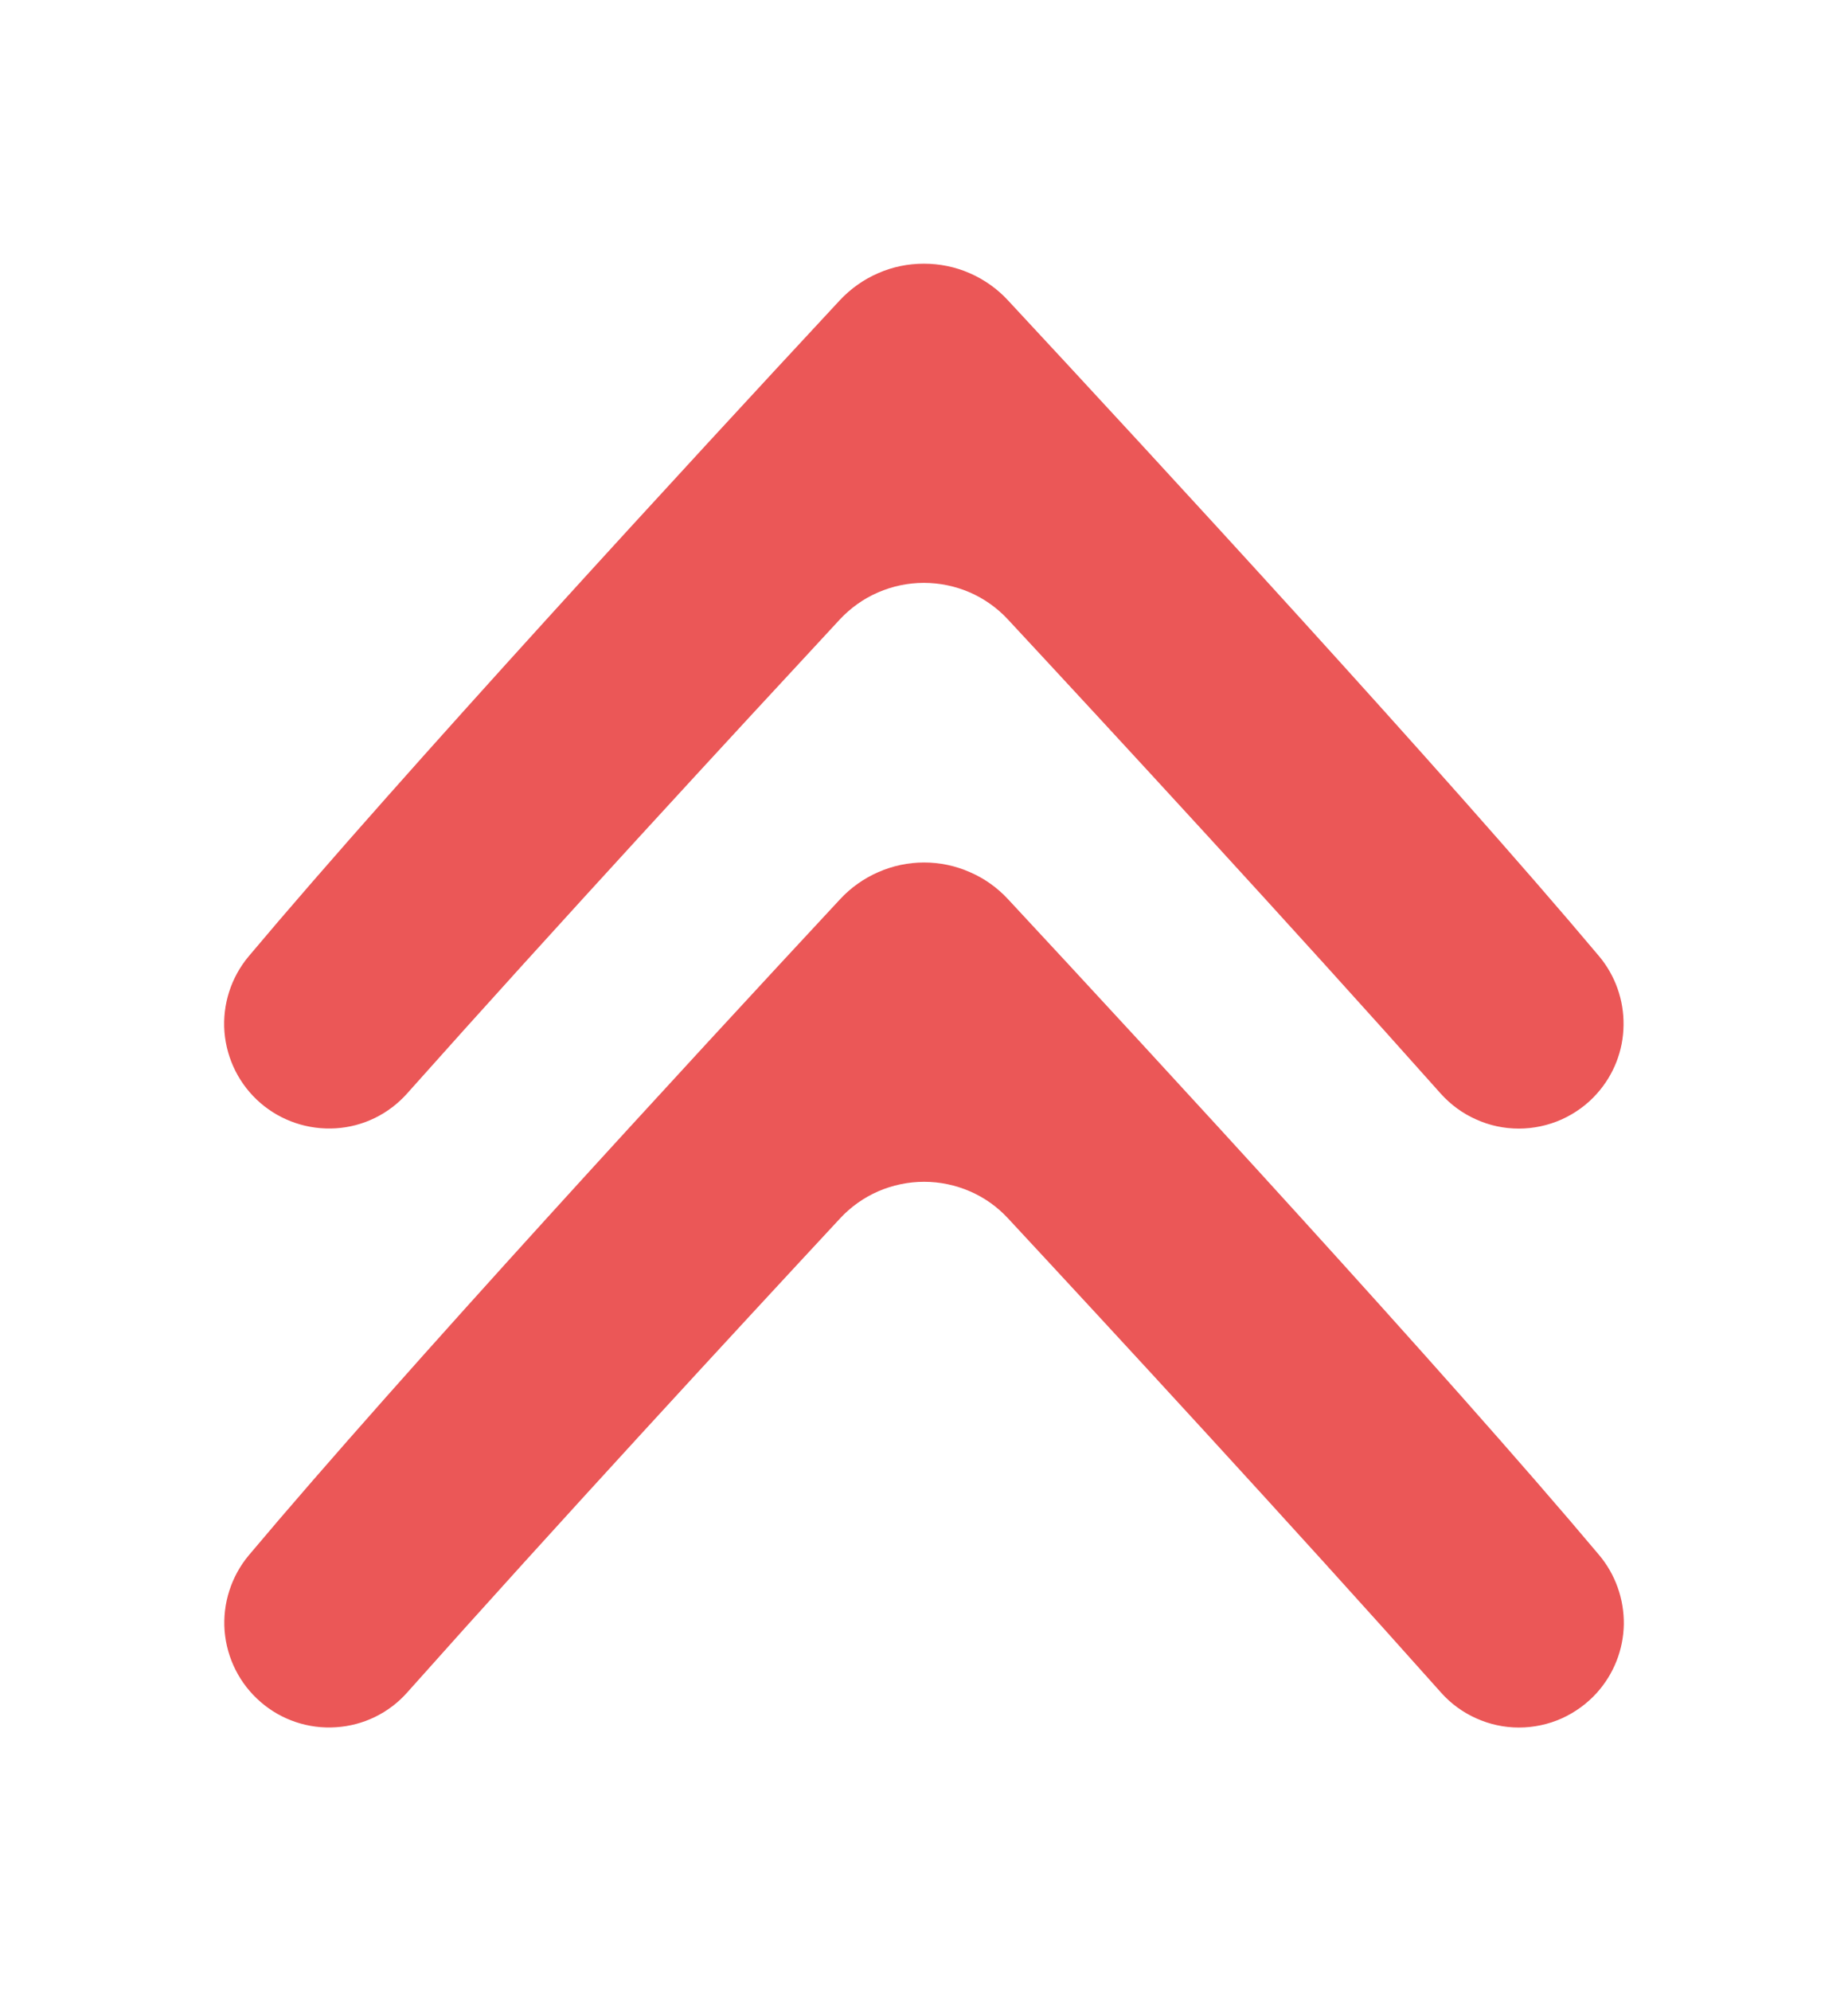 <svg xmlns="http://www.w3.org/2000/svg" width="13" height="14" viewBox="0 0 13 14" fill="none">
  <path d="M11.234 7.689C11.352 7.557 11.419 7.387 11.421 7.209C11.424 7.032 11.363 6.859 11.249 6.723C10.173 5.443 8.105 3.202 7.09 2.111C7.015 2.03 6.923 1.965 6.822 1.921C6.72 1.876 6.61 1.854 6.499 1.854C6.388 1.854 6.279 1.876 6.177 1.921C6.075 1.965 5.984 2.03 5.908 2.111C4.894 3.202 2.826 5.443 1.75 6.723C1.625 6.872 1.564 7.063 1.579 7.256C1.595 7.449 1.685 7.628 1.832 7.755C1.978 7.881 2.168 7.945 2.362 7.933C2.555 7.921 2.735 7.833 2.864 7.688C3.919 6.504 5.183 5.136 5.908 4.355C5.984 4.274 6.075 4.209 6.177 4.165C6.279 4.121 6.388 4.098 6.499 4.098C6.61 4.098 6.72 4.121 6.822 4.165C6.923 4.209 7.015 4.274 7.09 4.355C7.816 5.136 9.08 6.504 10.134 7.688C10.204 7.766 10.288 7.828 10.383 7.87C10.477 7.913 10.58 7.935 10.684 7.935C10.788 7.935 10.89 7.913 10.985 7.871C11.08 7.828 11.165 7.767 11.234 7.689H11.234Z" fill="#EB5757"/>
  <path d="M11.235 11.9C11.353 11.768 11.42 11.598 11.423 11.42C11.425 11.243 11.364 11.07 11.25 10.934C10.174 9.654 8.106 7.413 7.091 6.322C7.016 6.241 6.925 6.176 6.823 6.132C6.721 6.087 6.612 6.064 6.501 6.064C6.39 6.064 6.28 6.087 6.178 6.132C6.077 6.176 5.985 6.241 5.91 6.322C4.895 7.413 2.827 9.654 1.751 10.934C1.627 11.082 1.565 11.274 1.58 11.467C1.596 11.66 1.686 11.839 1.833 11.966C1.979 12.093 2.17 12.157 2.363 12.144C2.556 12.132 2.737 12.044 2.865 11.899C3.92 10.715 5.184 9.347 5.91 8.566C5.985 8.485 6.077 8.42 6.178 8.376C6.28 8.332 6.39 8.309 6.501 8.309C6.612 8.309 6.721 8.332 6.823 8.376C6.925 8.42 7.016 8.485 7.091 8.566C7.817 9.347 9.081 10.715 10.136 11.899C10.205 11.977 10.29 12.039 10.384 12.081C10.479 12.124 10.581 12.146 10.685 12.146C10.789 12.146 10.892 12.124 10.986 12.082C11.081 12.039 11.166 11.977 11.235 11.9H11.235Z" fill="#EB5757"/>
</svg>